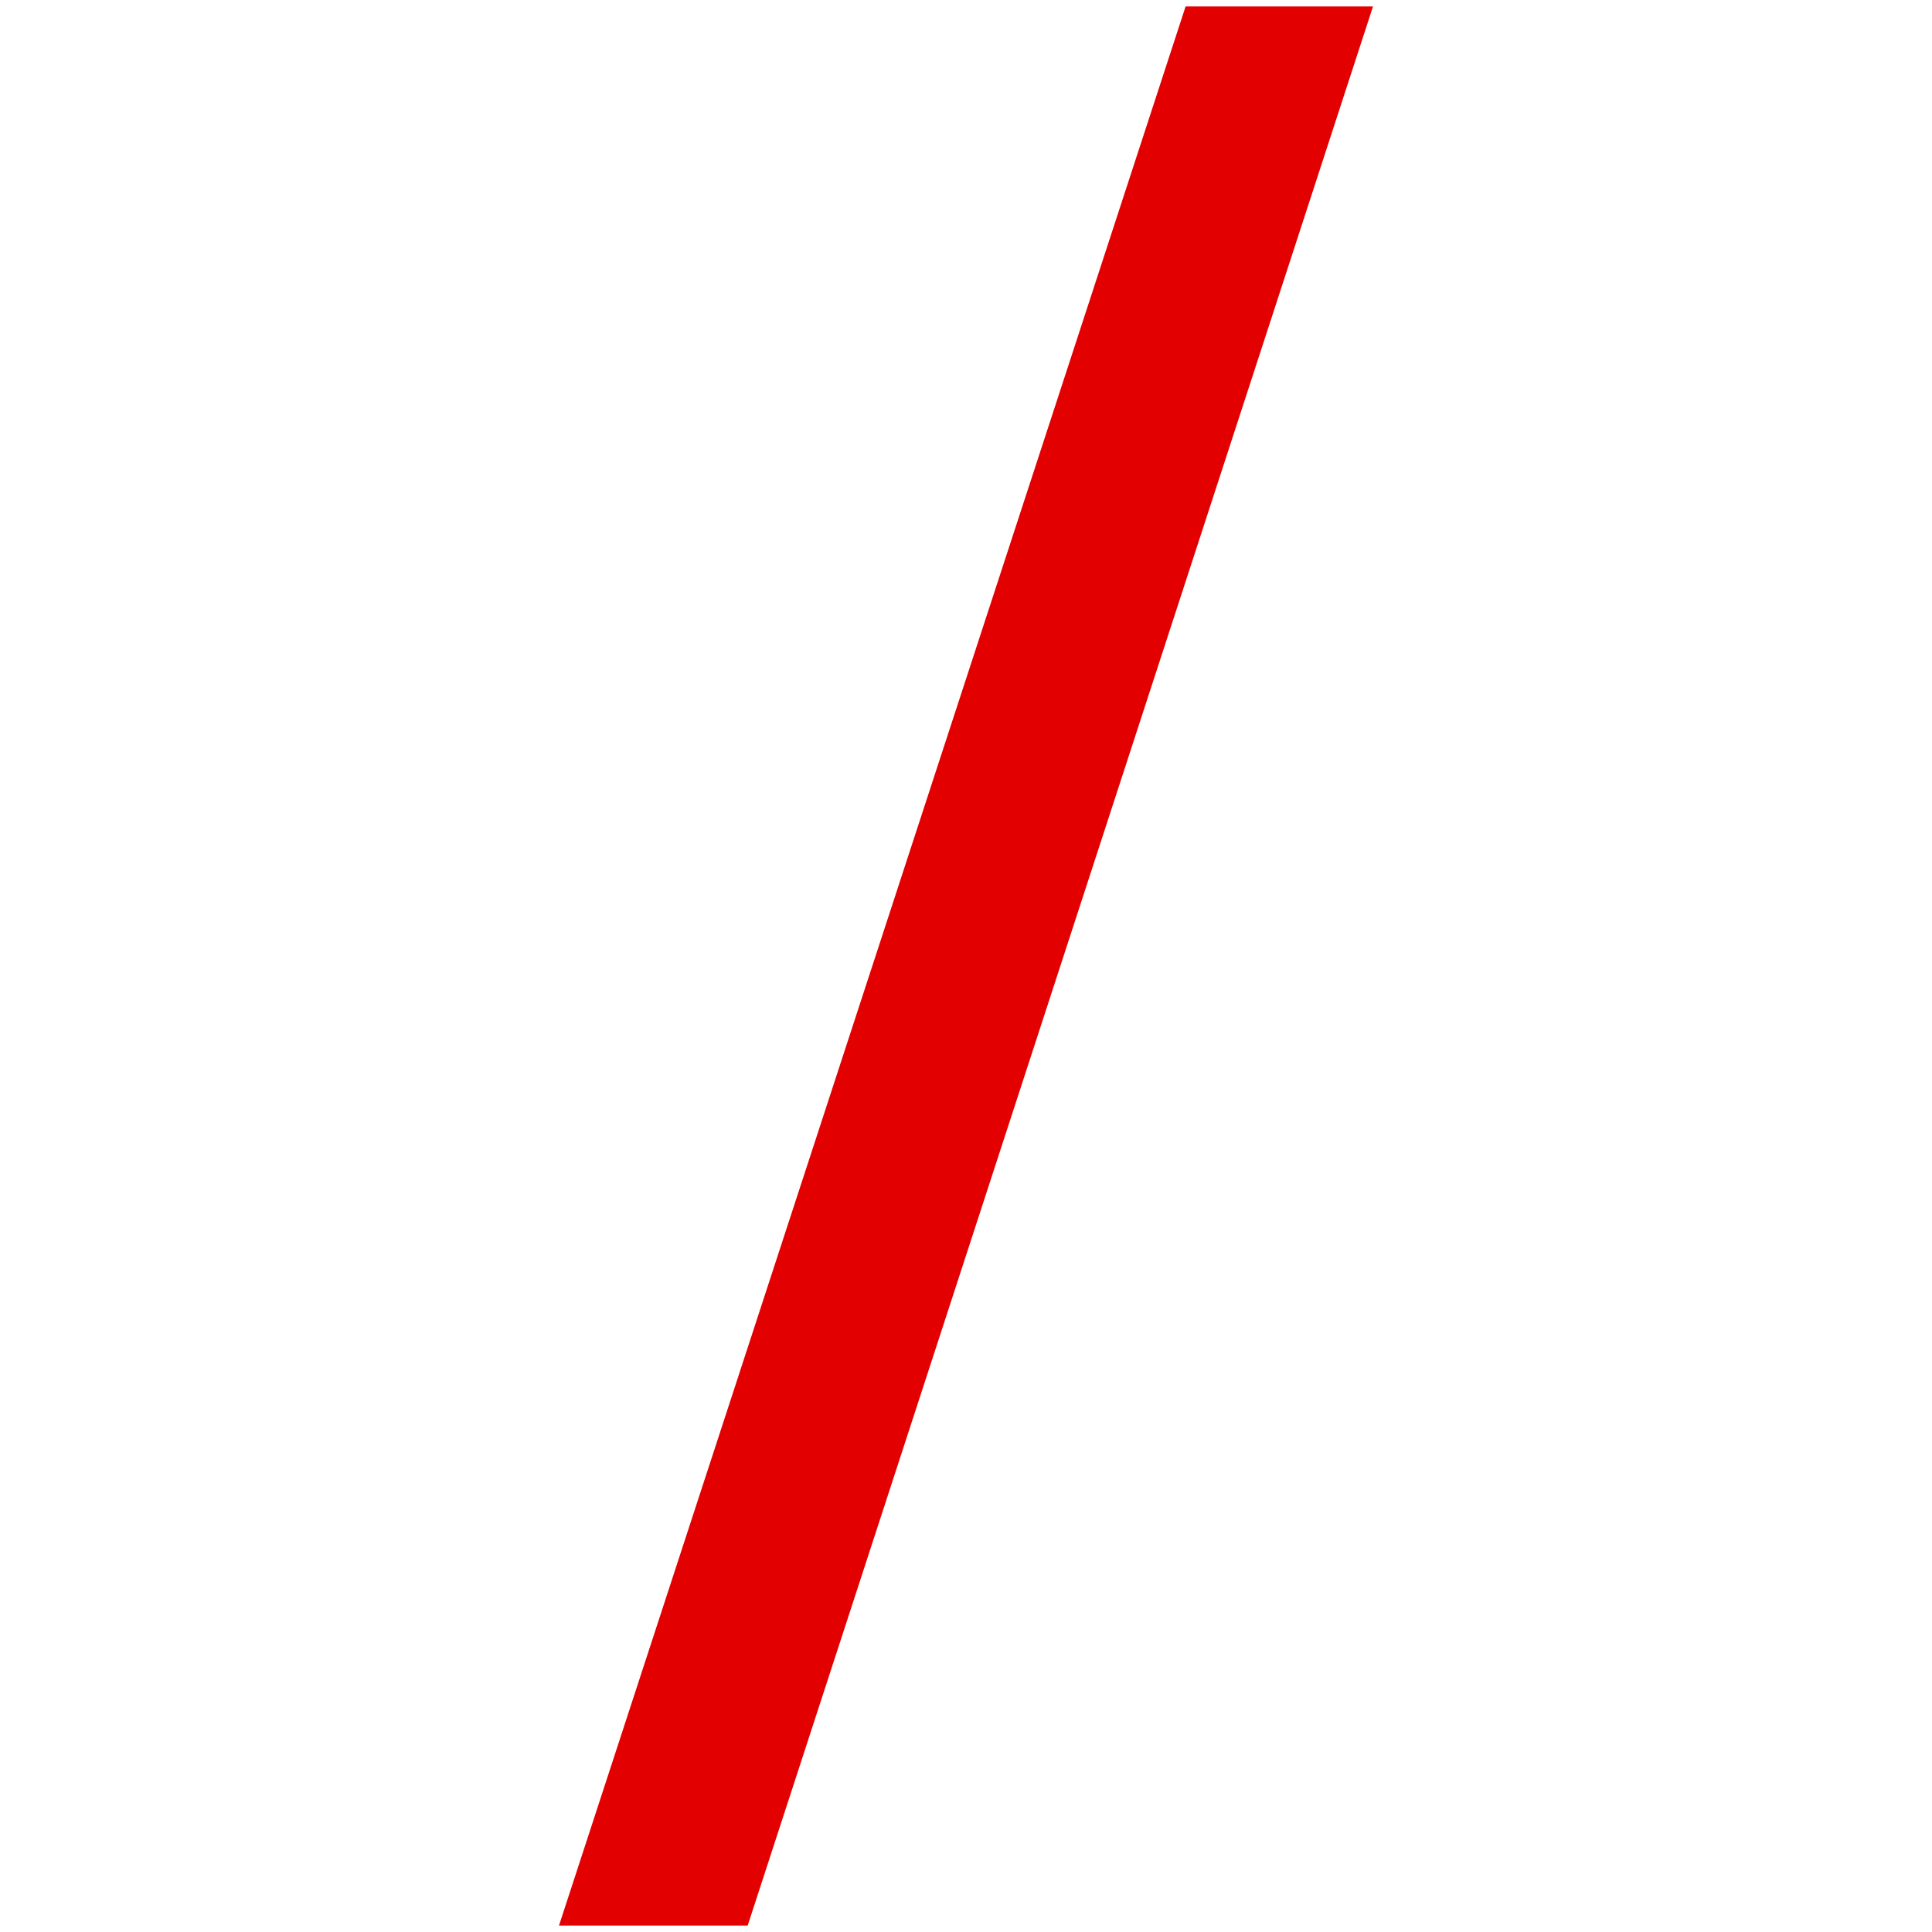 <?xml version="1.0" encoding="UTF-8"?> <!-- Generator: Adobe Illustrator 25.2.3, SVG Export Plug-In . SVG Version: 6.00 Build 0) --> <svg xmlns="http://www.w3.org/2000/svg" xmlns:xlink="http://www.w3.org/1999/xlink" id="Layer_1" x="0px" y="0px" viewBox="0 0 300 300" xml:space="preserve"> <style type="text/css"> .st0{fill:#E30000;} </style> <g> <path class="st0" d="M213.2,1L116.1,299H86.8L184.1,1H213.2z"></path> </g> </svg> 
